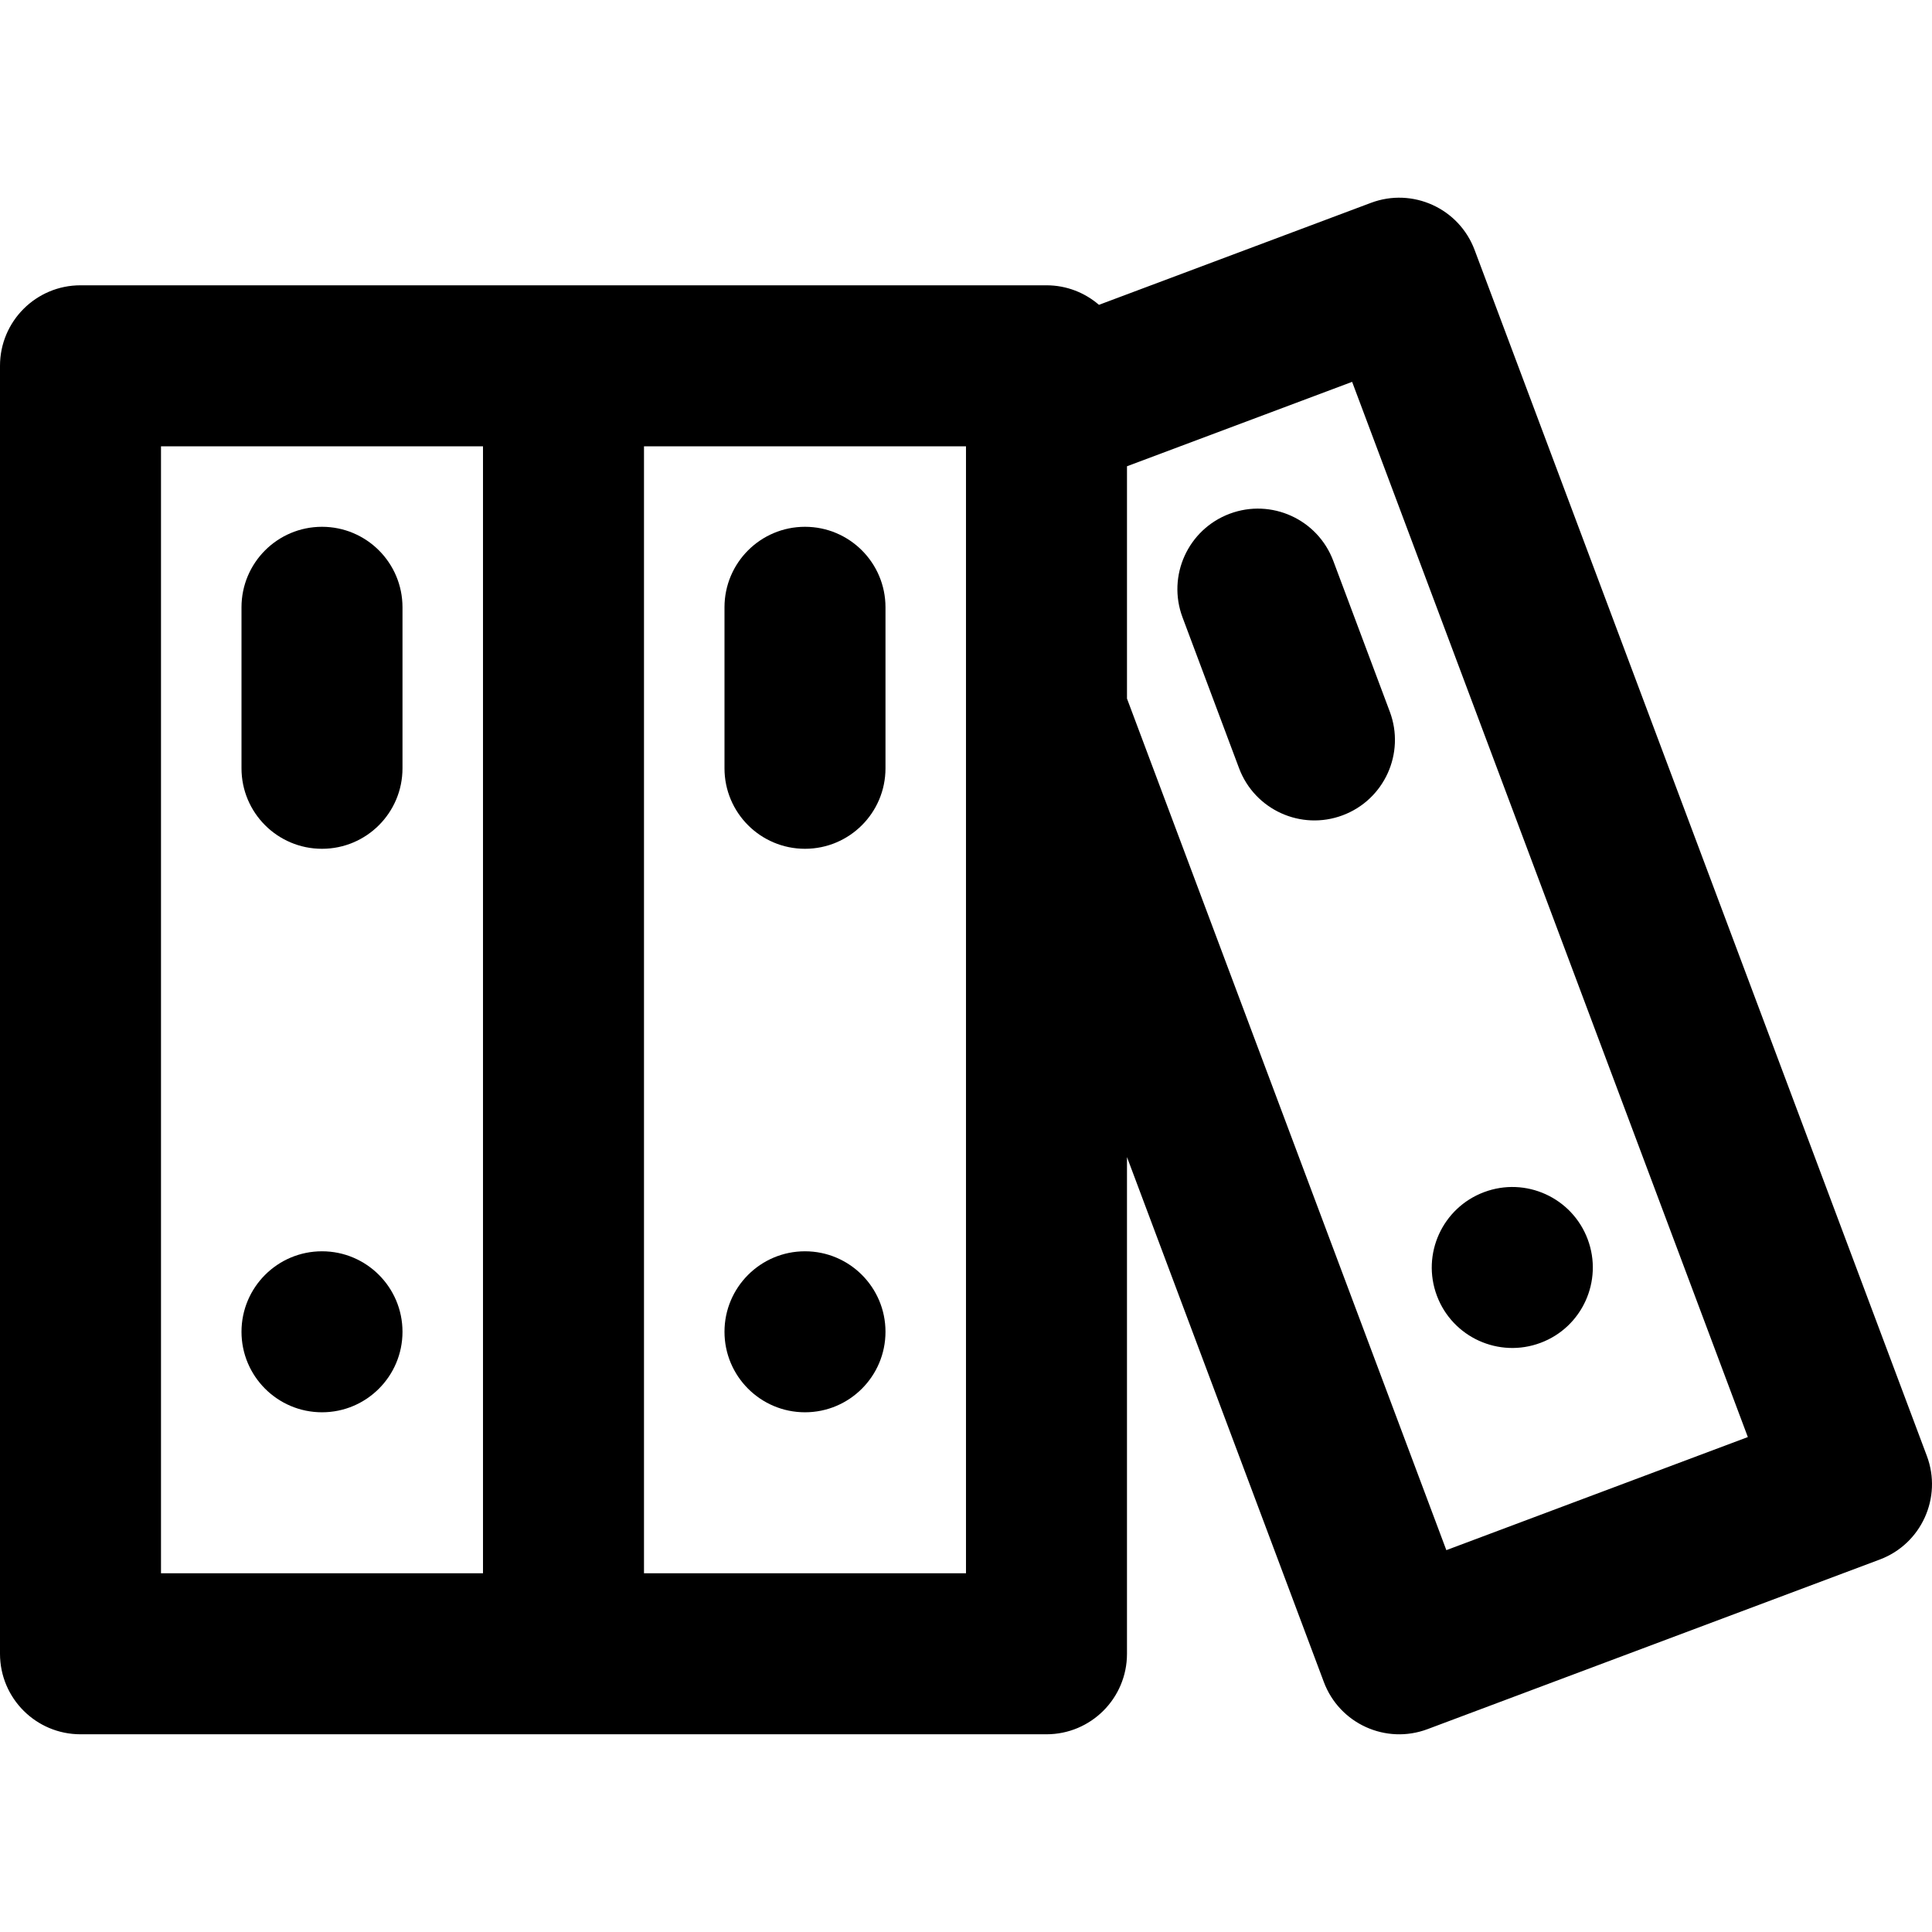 <?xml version="1.0" encoding="iso-8859-1"?>
<!-- Uploaded to: SVG Repo, www.svgrepo.com, Generator: SVG Repo Mixer Tools -->
<svg fill="#000000" height="800px" width="800px" version="1.1" id="Layer_1" xmlns="http://www.w3.org/2000/svg" xmlns:xlink="http://www.w3.org/1999/xlink" 
	 viewBox="0 0 512.006 512.006" xml:space="preserve">
<g>
	<g>
		<g>
			<path d="M85.333,331.608c-11.776,0-21.333,9.557-21.333,21.333s9.557,21.333,21.333,21.333s21.333-9.557,21.333-21.333
				S97.109,331.608,85.333,331.608z"/>
			<path d="M213.333,331.608c-11.776,0-21.333,9.557-21.333,21.333s9.557,21.333,21.333,21.333s21.333-9.557,21.333-21.333
				S225.109,331.608,213.333,331.608z"/>
			<path d="M408.275,355.869c11.029-4.117,16.619-16.427,12.48-27.456c-4.139-11.029-16.427-16.619-27.456-12.48
				c-11.051,4.139-16.64,16.427-12.501,27.456C384.937,354.418,397.246,360.007,408.275,355.869z"/>
			<path d="M85.333,139.608c-11.782,0-21.333,9.551-21.333,21.333v42.667c0,11.782,9.551,21.333,21.333,21.333
				c11.782,0,21.333-9.551,21.333-21.333v-42.667C106.667,149.159,97.115,139.608,85.333,139.608z"/>
			<path d="M213.333,139.608c-11.782,0-21.333,9.551-21.333,21.333v42.667c0,11.782,9.551,21.333,21.333,21.333
				c11.782,0,21.333-9.551,21.333-21.333v-42.667C234.667,149.159,225.115,139.608,213.333,139.608z"/>
			<path d="M325.876,136.152c-11.033,4.135-16.624,16.431-12.489,27.464l14.976,39.957c4.135,11.033,16.431,16.624,27.464,12.489
				s16.624-16.431,12.489-27.463l-14.976-39.957C349.205,137.609,336.909,132.017,325.876,136.152z"/>
			<path d="M510.642,385.835L390.791,66.24c-4.137-11.031-16.433-16.621-27.465-12.485l-72.088,27.029
				c-3.736-3.218-8.588-5.176-13.905-5.176h-128h-128C9.551,75.608,0,85.159,0,96.942v341.333c0,11.782,9.551,21.333,21.333,21.333
				h128h128c11.782,0,21.333-9.551,21.333-21.333V306.638l52.174,139.128c4.137,11.032,16.434,16.621,27.466,12.484L498.158,413.3
				C509.19,409.163,514.779,396.866,510.642,385.835z M42.667,118.275H128v298.667H42.667V118.275z M256,416.942h-85.333V118.275
				H256v70.72V416.942z M383.3,410.809l-84.633-225.682v-61.56l59.665-22.371l104.87,279.646L383.3,410.809z"/>
		</g>
	</g>
</g>
</svg>